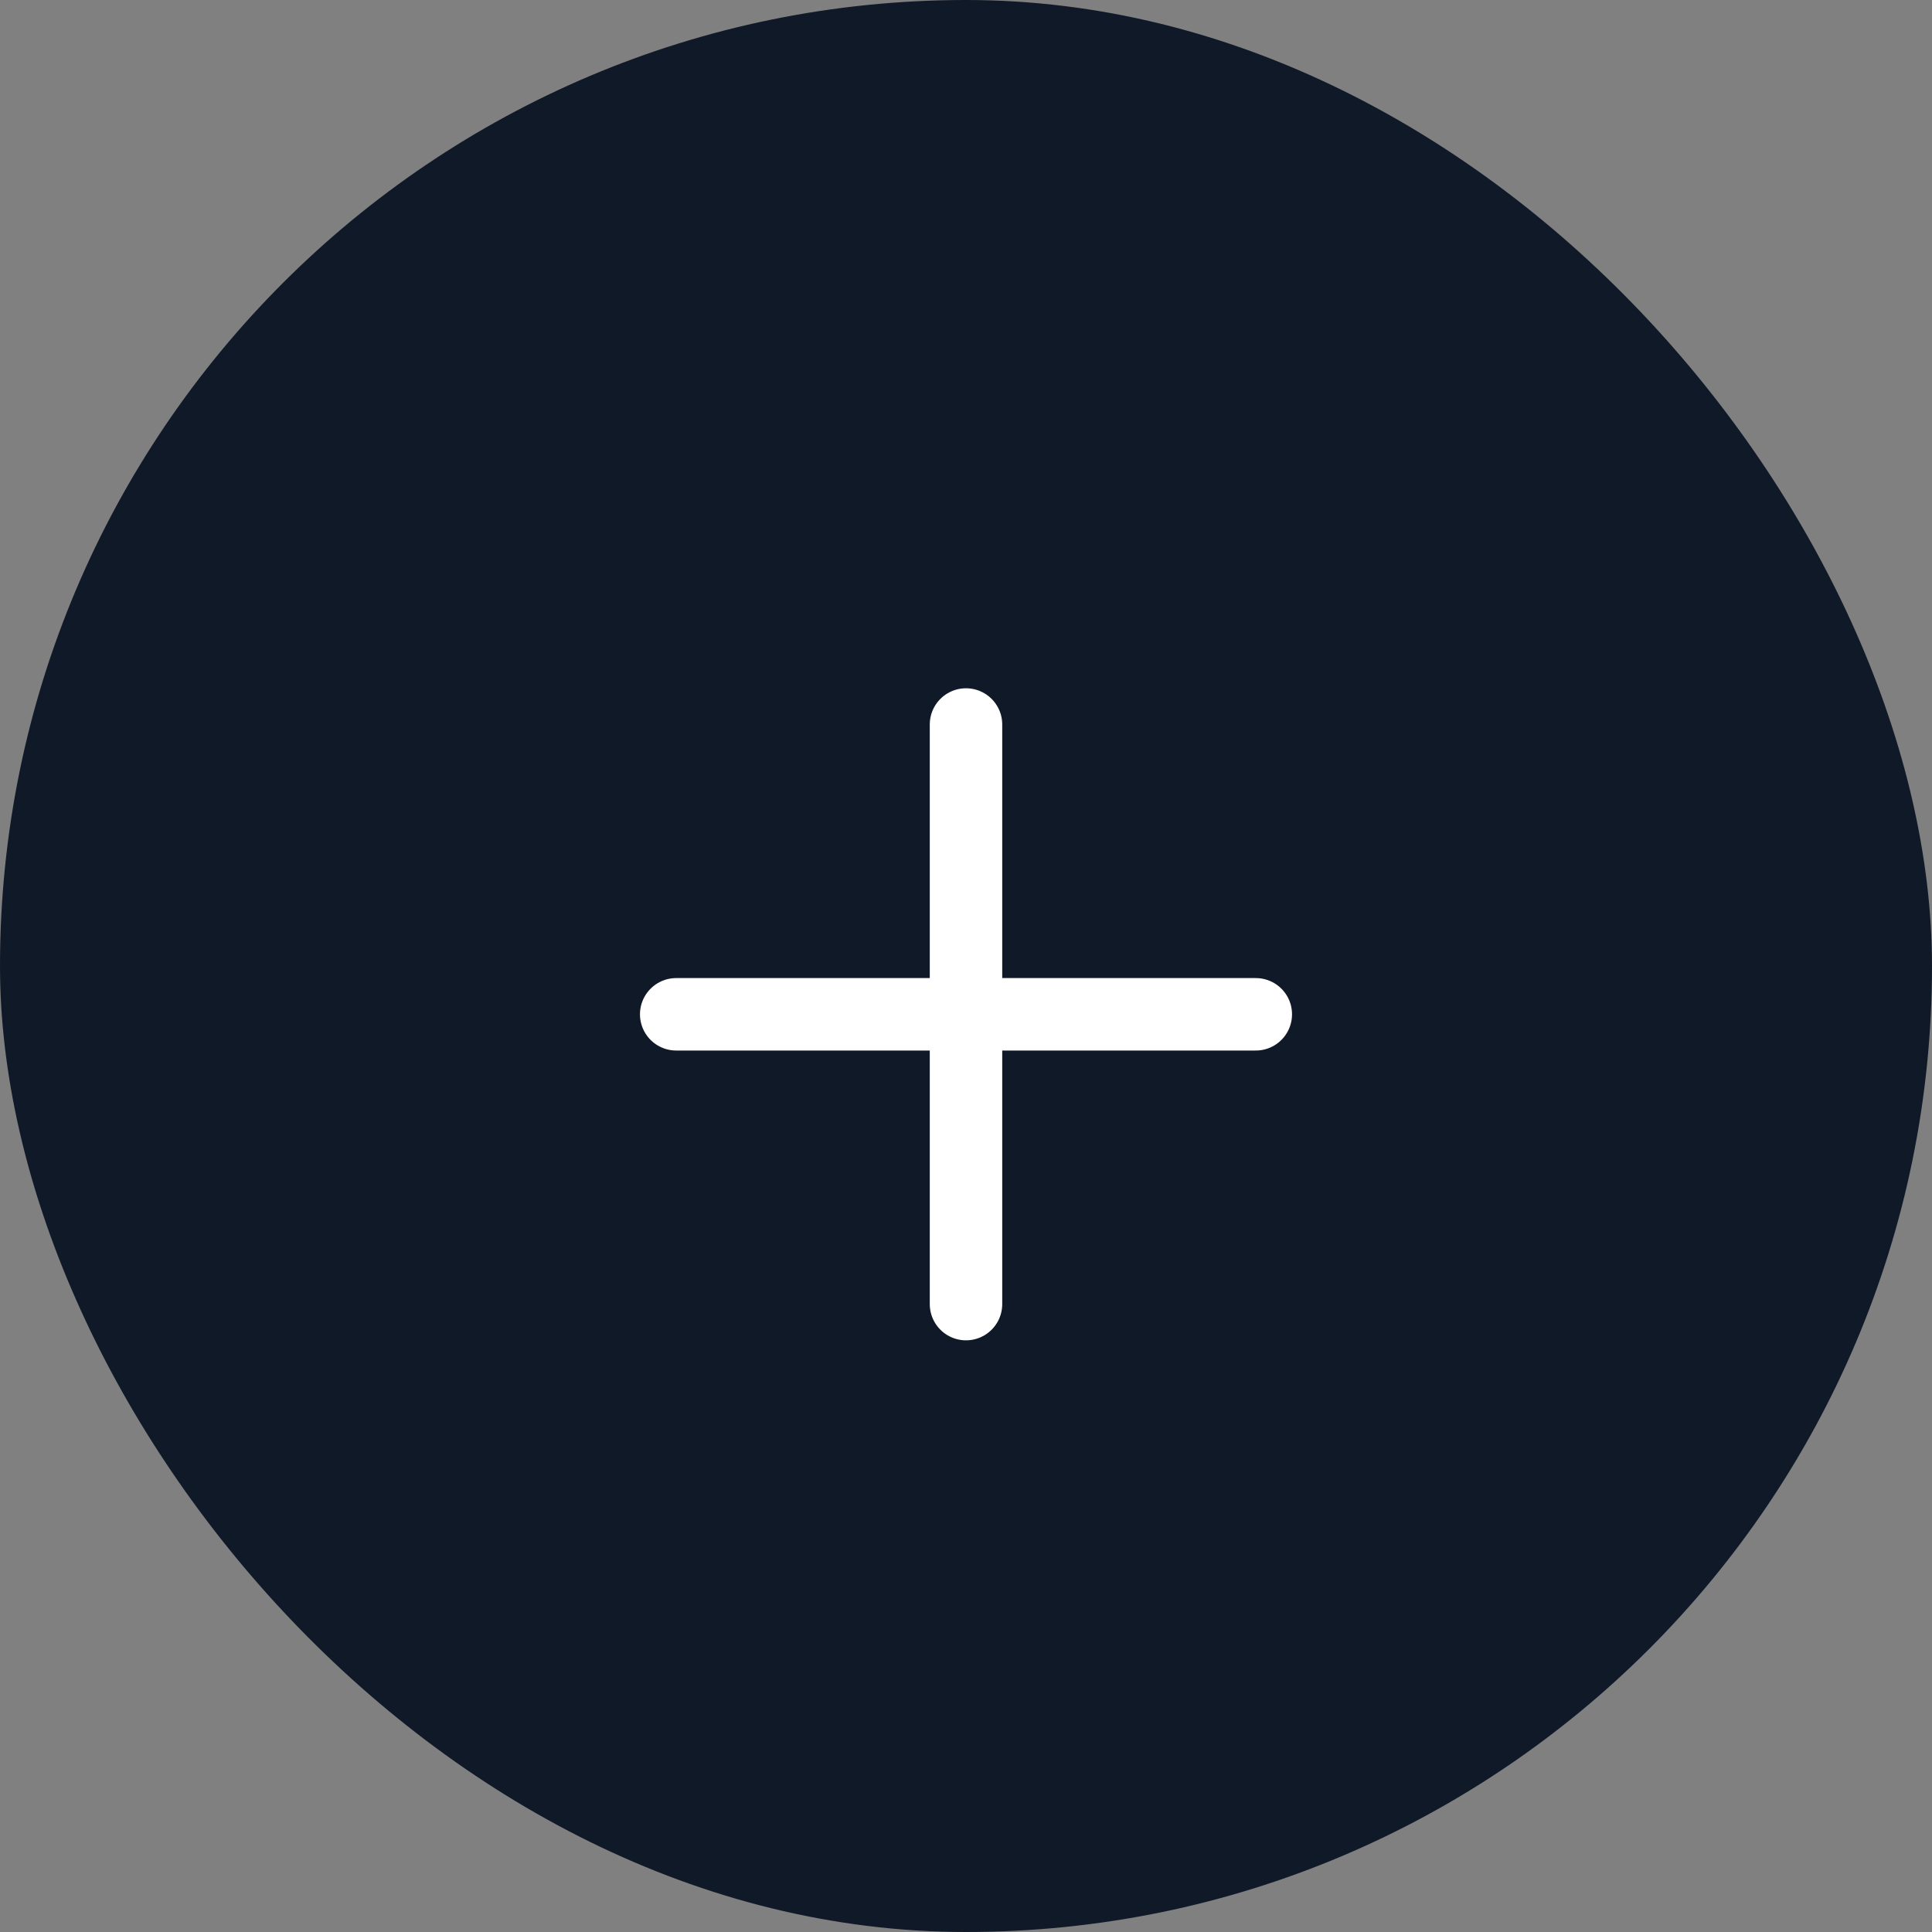 <svg width="40" height="40" viewBox="0 0 40 40" fill="none" xmlns="http://www.w3.org/2000/svg">
<rect x="0" y="0" width="40" height="40" fill="#808080" stroke="none"/>
<rect width="40" height="40" rx="20" fill="#101928"/>
<path d="M14 21H26" stroke="white" stroke-width="1.5" stroke-linecap="round" stroke-linejoin="round"/>
<path d="M20 27V15" stroke="white" stroke-width="1.5" stroke-linecap="round" stroke-linejoin="round"/>
</svg>
